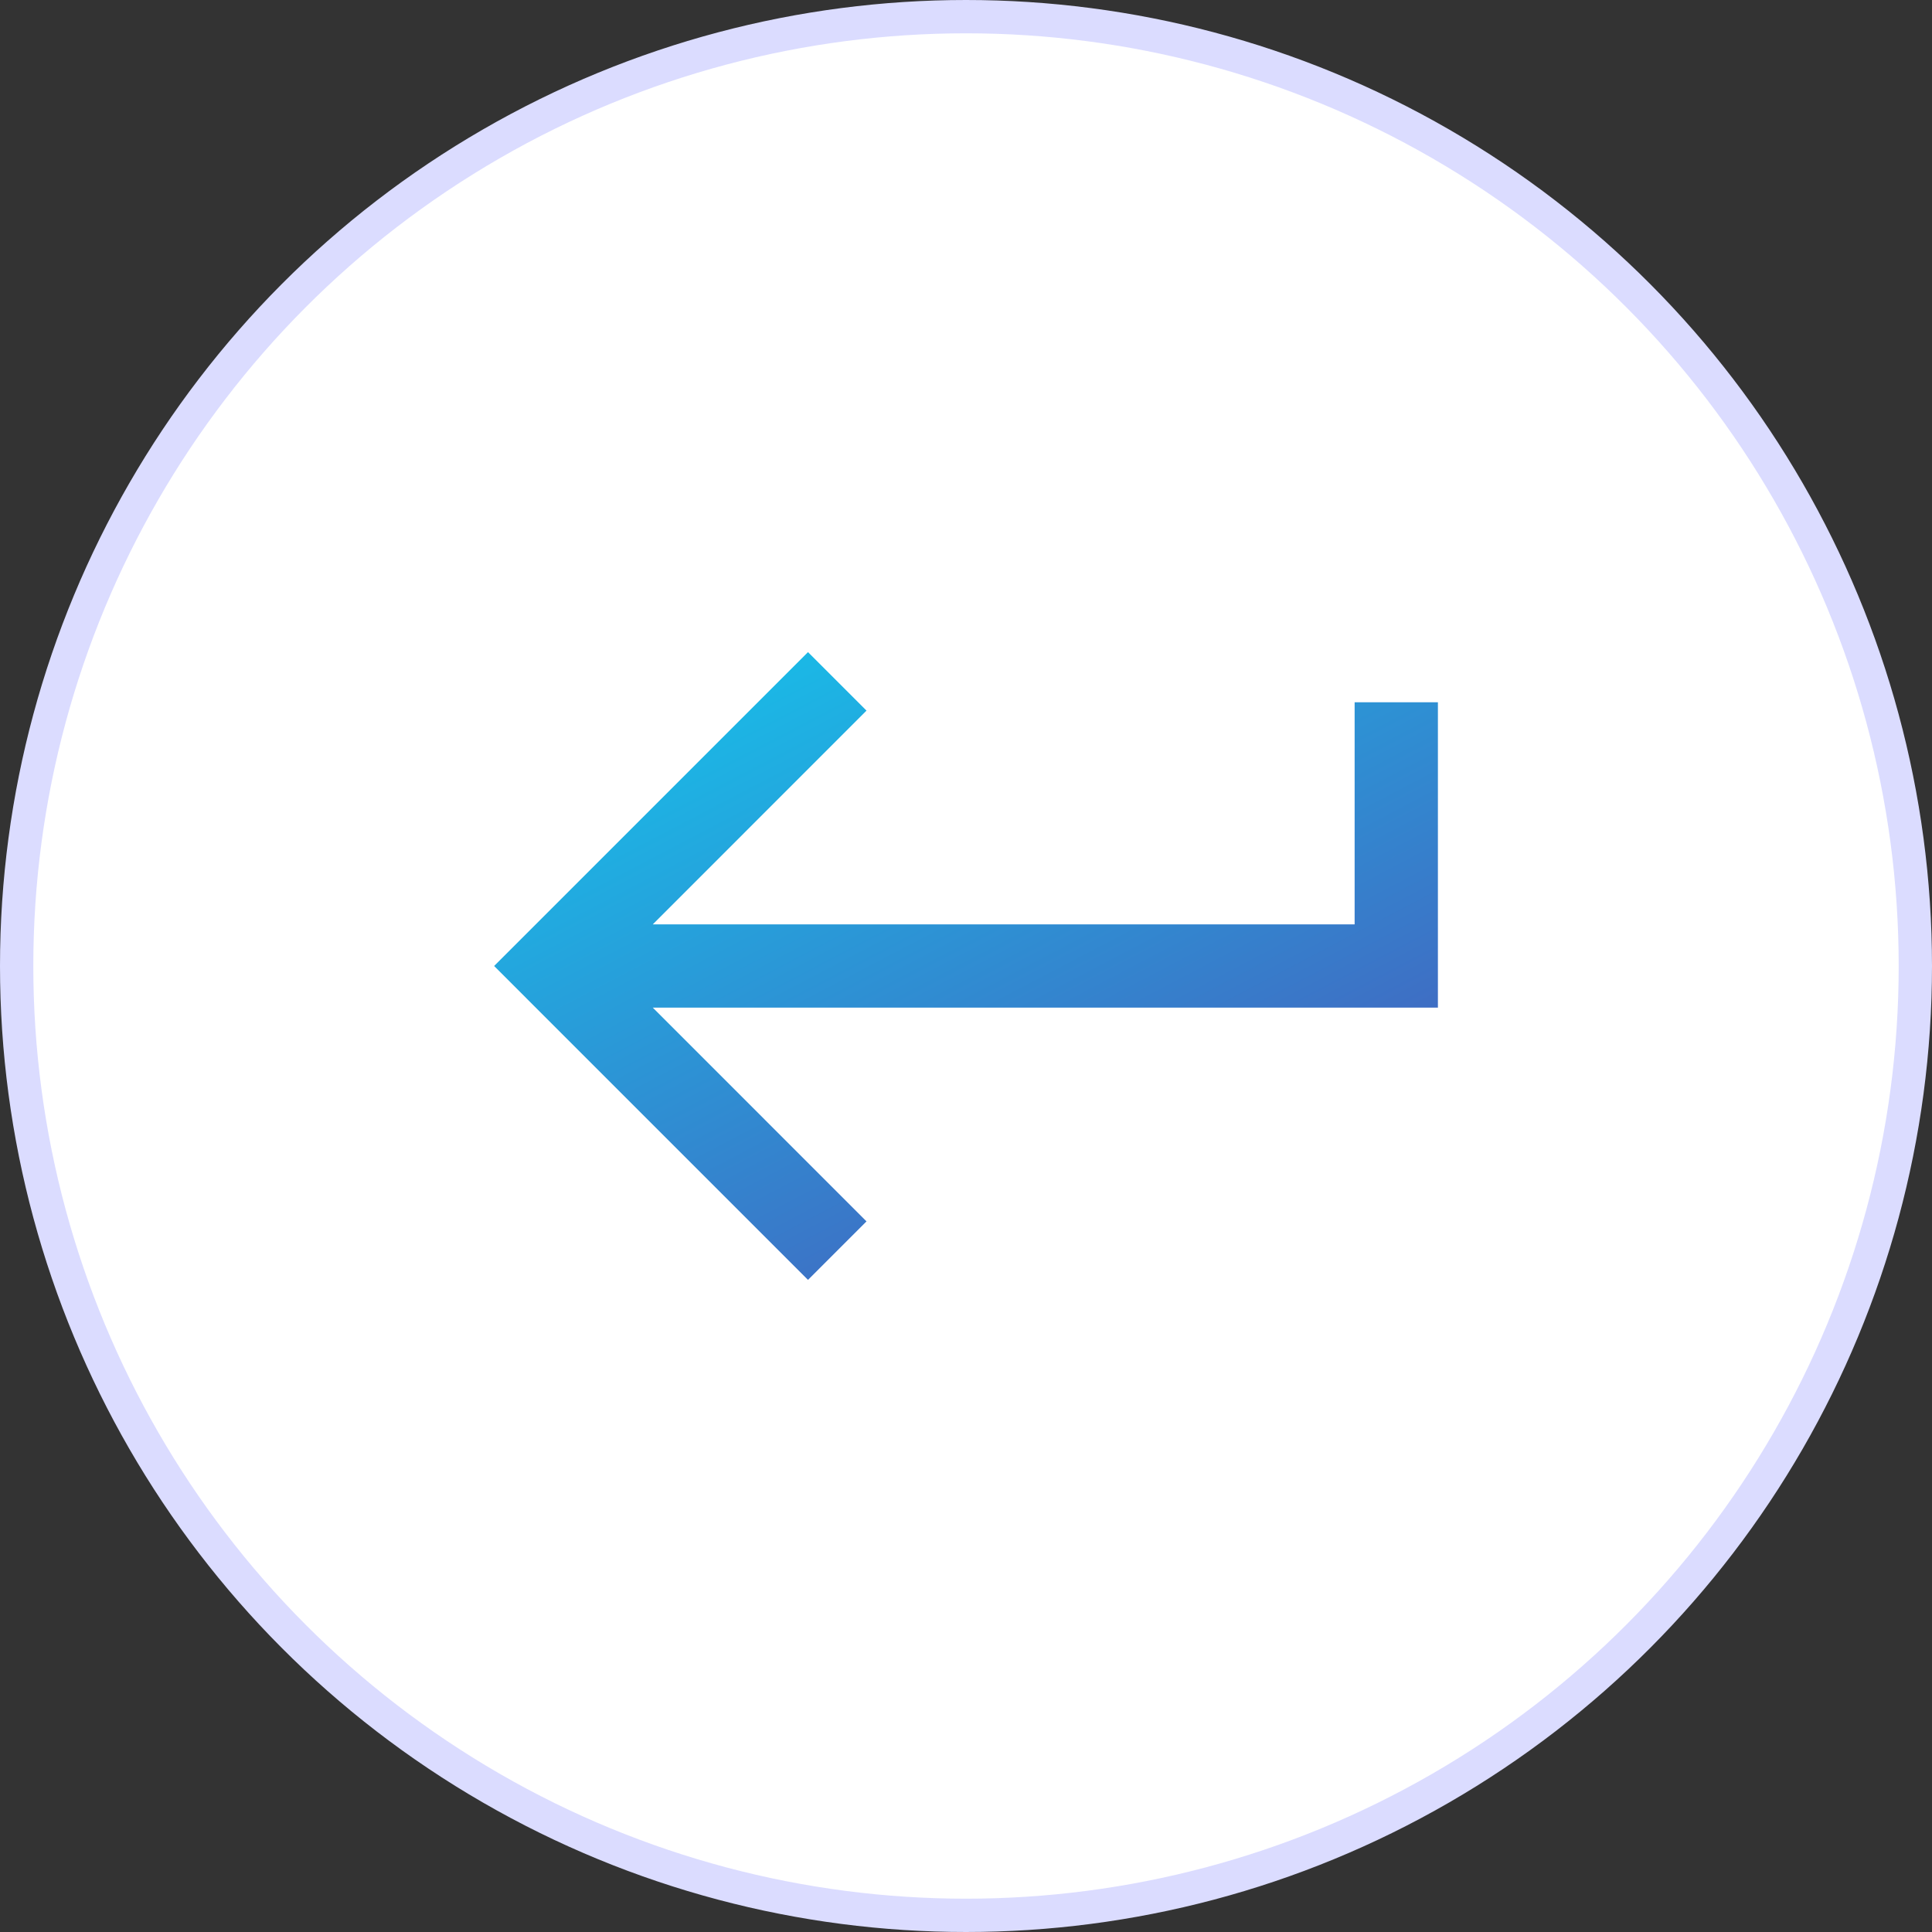 <svg width="58" height="58" viewBox="0 0 58 58" fill="none" xmlns="http://www.w3.org/2000/svg">
<rect x="0" y="0" width="58" height="58" fill="#333333" stroke="none"/>
<circle cx="29" cy="29" r="28.5" fill="white" stroke="#DBDCFF"/>
<mask id="mask0_5_1409" style="mask-type:alpha" maskUnits="userSpaceOnUse" x="9" y="9" width="40" height="40">
<rect x="9" y="9" width="40" height="40" fill="#D9D9D9"/>
</mask>
<g mask="url(#mask0_5_1409)">
<path d="M24.257 38.423L14.834 29L24.257 19.577L26.013 21.333L19.597 27.75H40.667V21.083H43.167V30.25H19.597L26.013 36.667L24.257 38.423Z" fill="url(#paint0_linear_5_1409)"/>
</g>
<defs>
<linearGradient id="paint0_linear_5_1409" x1="14.996" y1="19.429" x2="28.881" y2="45.958" gradientUnits="userSpaceOnUse">
<stop stop-color="#12CAEE"/>
<stop offset="1" stop-color="#4D50B6"/>
</linearGradient>
</defs>
</svg>

